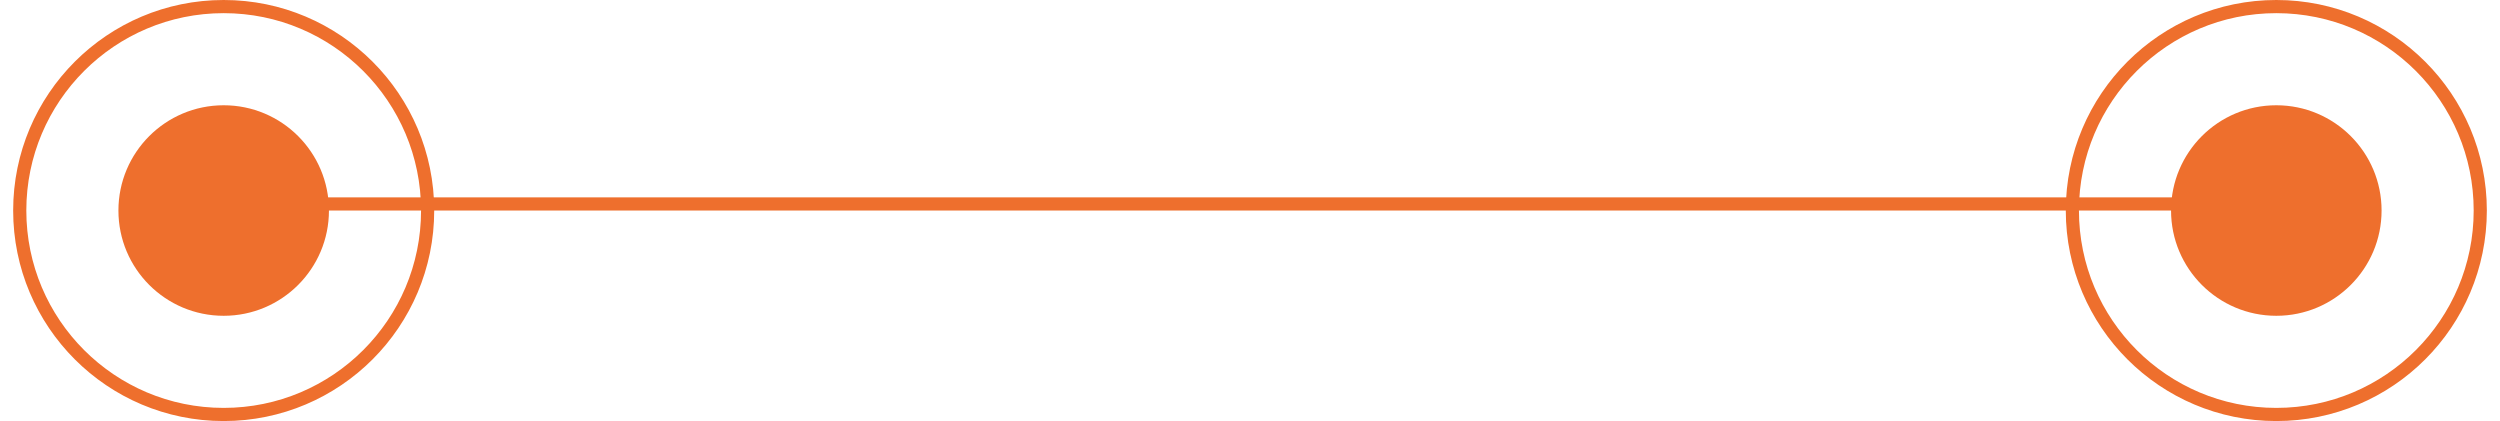 <svg width="95" height="16" viewBox="0 0 95 16" fill="none" xmlns="http://www.w3.org/2000/svg">
<circle cx="8" cy="8" r="7.75" transform="matrix(-1 0 0 1 16.5 0)" stroke="#EE6F2D" stroke-width="0.5"/>
<circle cx="4" cy="4" r="4" transform="matrix(-1 0 0 1 12.5 4)" fill="#EE6F2D"/>
<circle cx="8" cy="8" r="7.75" transform="matrix(-1 0 0 1 94.5 0)" stroke="#EE6F2D" stroke-width="0.5"/>
<circle cx="4" cy="4" r="4" transform="matrix(-1 0 0 1 90.5 4)" fill="#EE6F2D"/>
<line x1="8.5" y1="7.75" x2="84.5" y2="7.75" stroke="#EE6F2D" stroke-width="0.5"/>
</svg>
